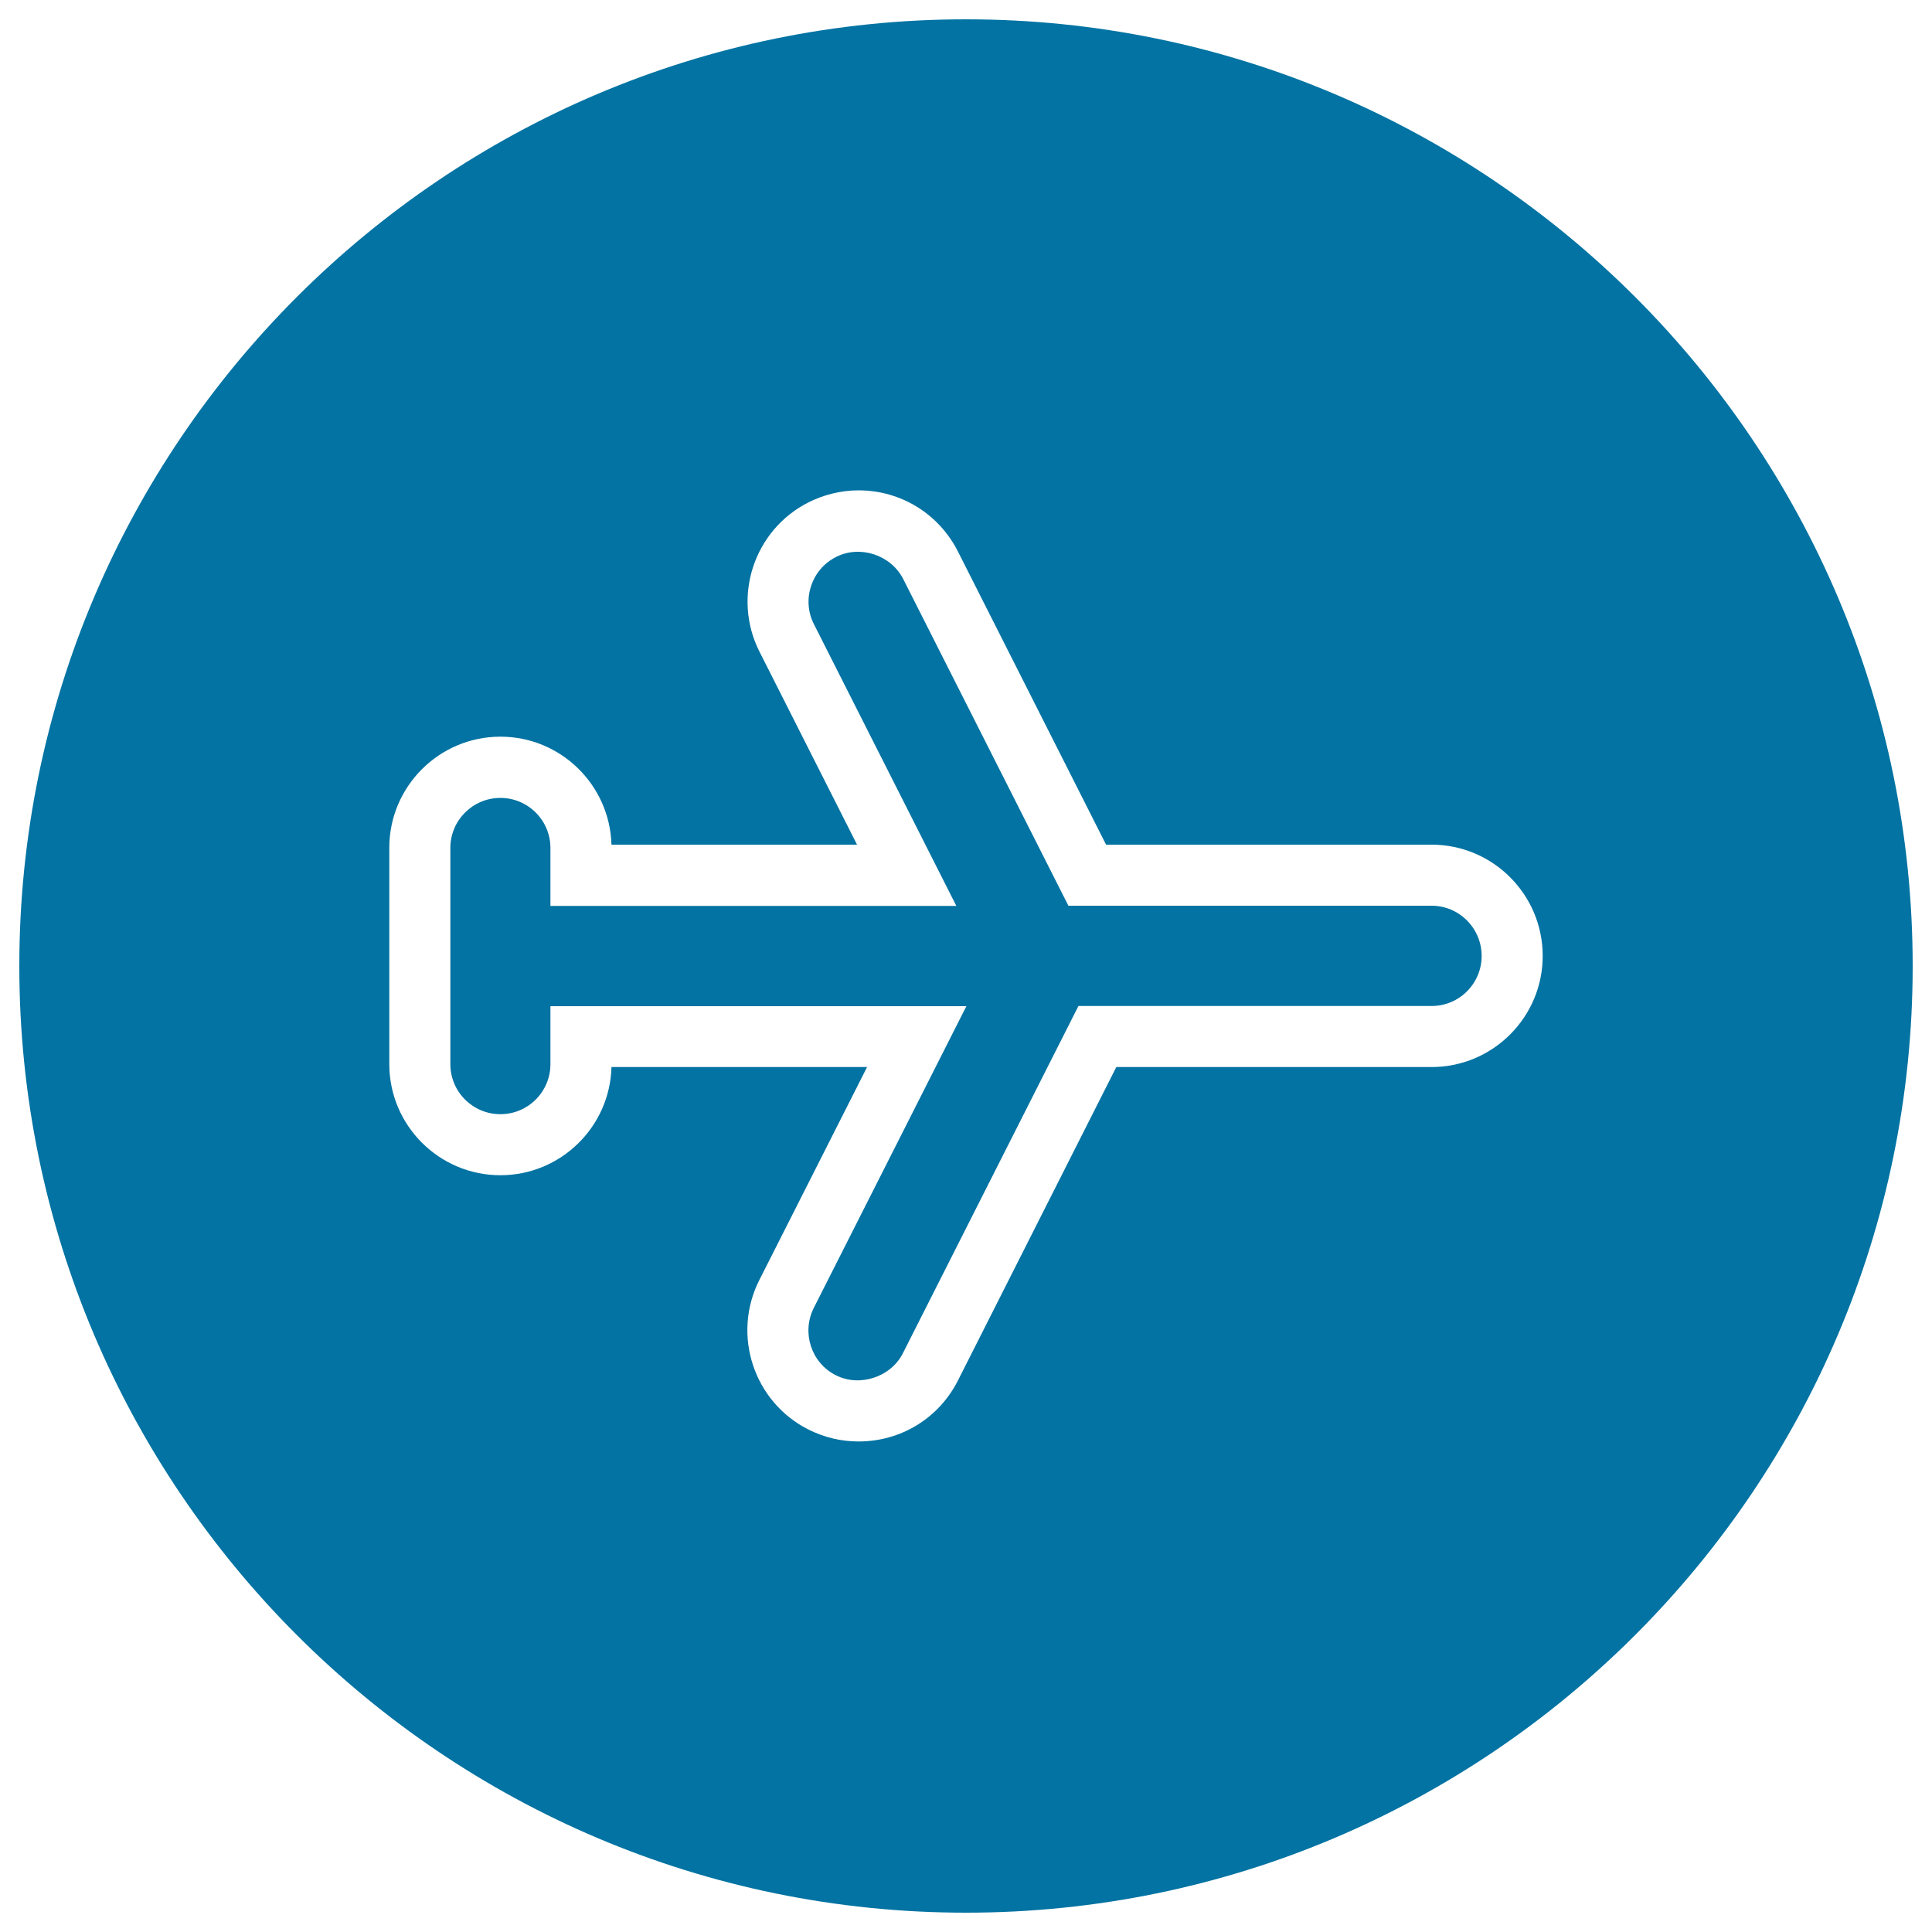 <svg xmlns="http://www.w3.org/2000/svg" viewBox="0 0 1000 1000" style="fill:#0273a2">
<title>Flight Circular Sign SVG icon</title>
<g><g><path d="M741,468.8H553l-85.5-169.1c-6.3-12.4-22.3-17.8-34.8-11.4c-12.7,6.4-17.9,22.1-11.4,34.8L495,468.9H284.9v-30c0-14.3-11.6-25.9-25.9-25.9c-14.3,0-25.9,11.6-25.9,25.9v111.9c0,14.3,11.6,25.9,25.9,25.9c14.3,0,25.9-11.6,25.9-25.9v-30h215.3l-79,156.2c-6.4,12.8-1.3,28.4,11.4,34.8c12.3,6.3,28.6,1,34.8-11.5l90.8-179.6H741c14.3,0,25.9-11.6,25.9-25.9S755.3,468.8,741,468.8z"/><path d="M500,10C229.8,10,10,229.8,10,500s219.8,490,490,490s490-219.8,490-490S770.2,10,500,10z M741,552.3H577.8l-82,162.3c-9.9,19.5-29.5,31.5-51.4,31.5c-9.1,0-17.8-2.1-26-6.2c-28.3-14.3-39.7-49-25.4-77.3l55.8-110.3H316.5c-0.8,31-26.3,56-57.5,56c-31.7,0-57.5-25.8-57.5-57.5V438.8c0-31.7,25.8-57.5,57.5-57.5c31.2,0,56.6,24.9,57.5,55.9h127.1l-50.5-99.9c-14.3-28.3-2.9-63,25.4-77.3c8-4,17-6.2,25.9-6.2c21.8,0,41.5,12.1,51.4,31.6l76.7,151.8H741c31.7,0,57.5,25.8,57.5,57.6C798.5,526.5,772.7,552.3,741,552.3z"/></g></g>
</svg>